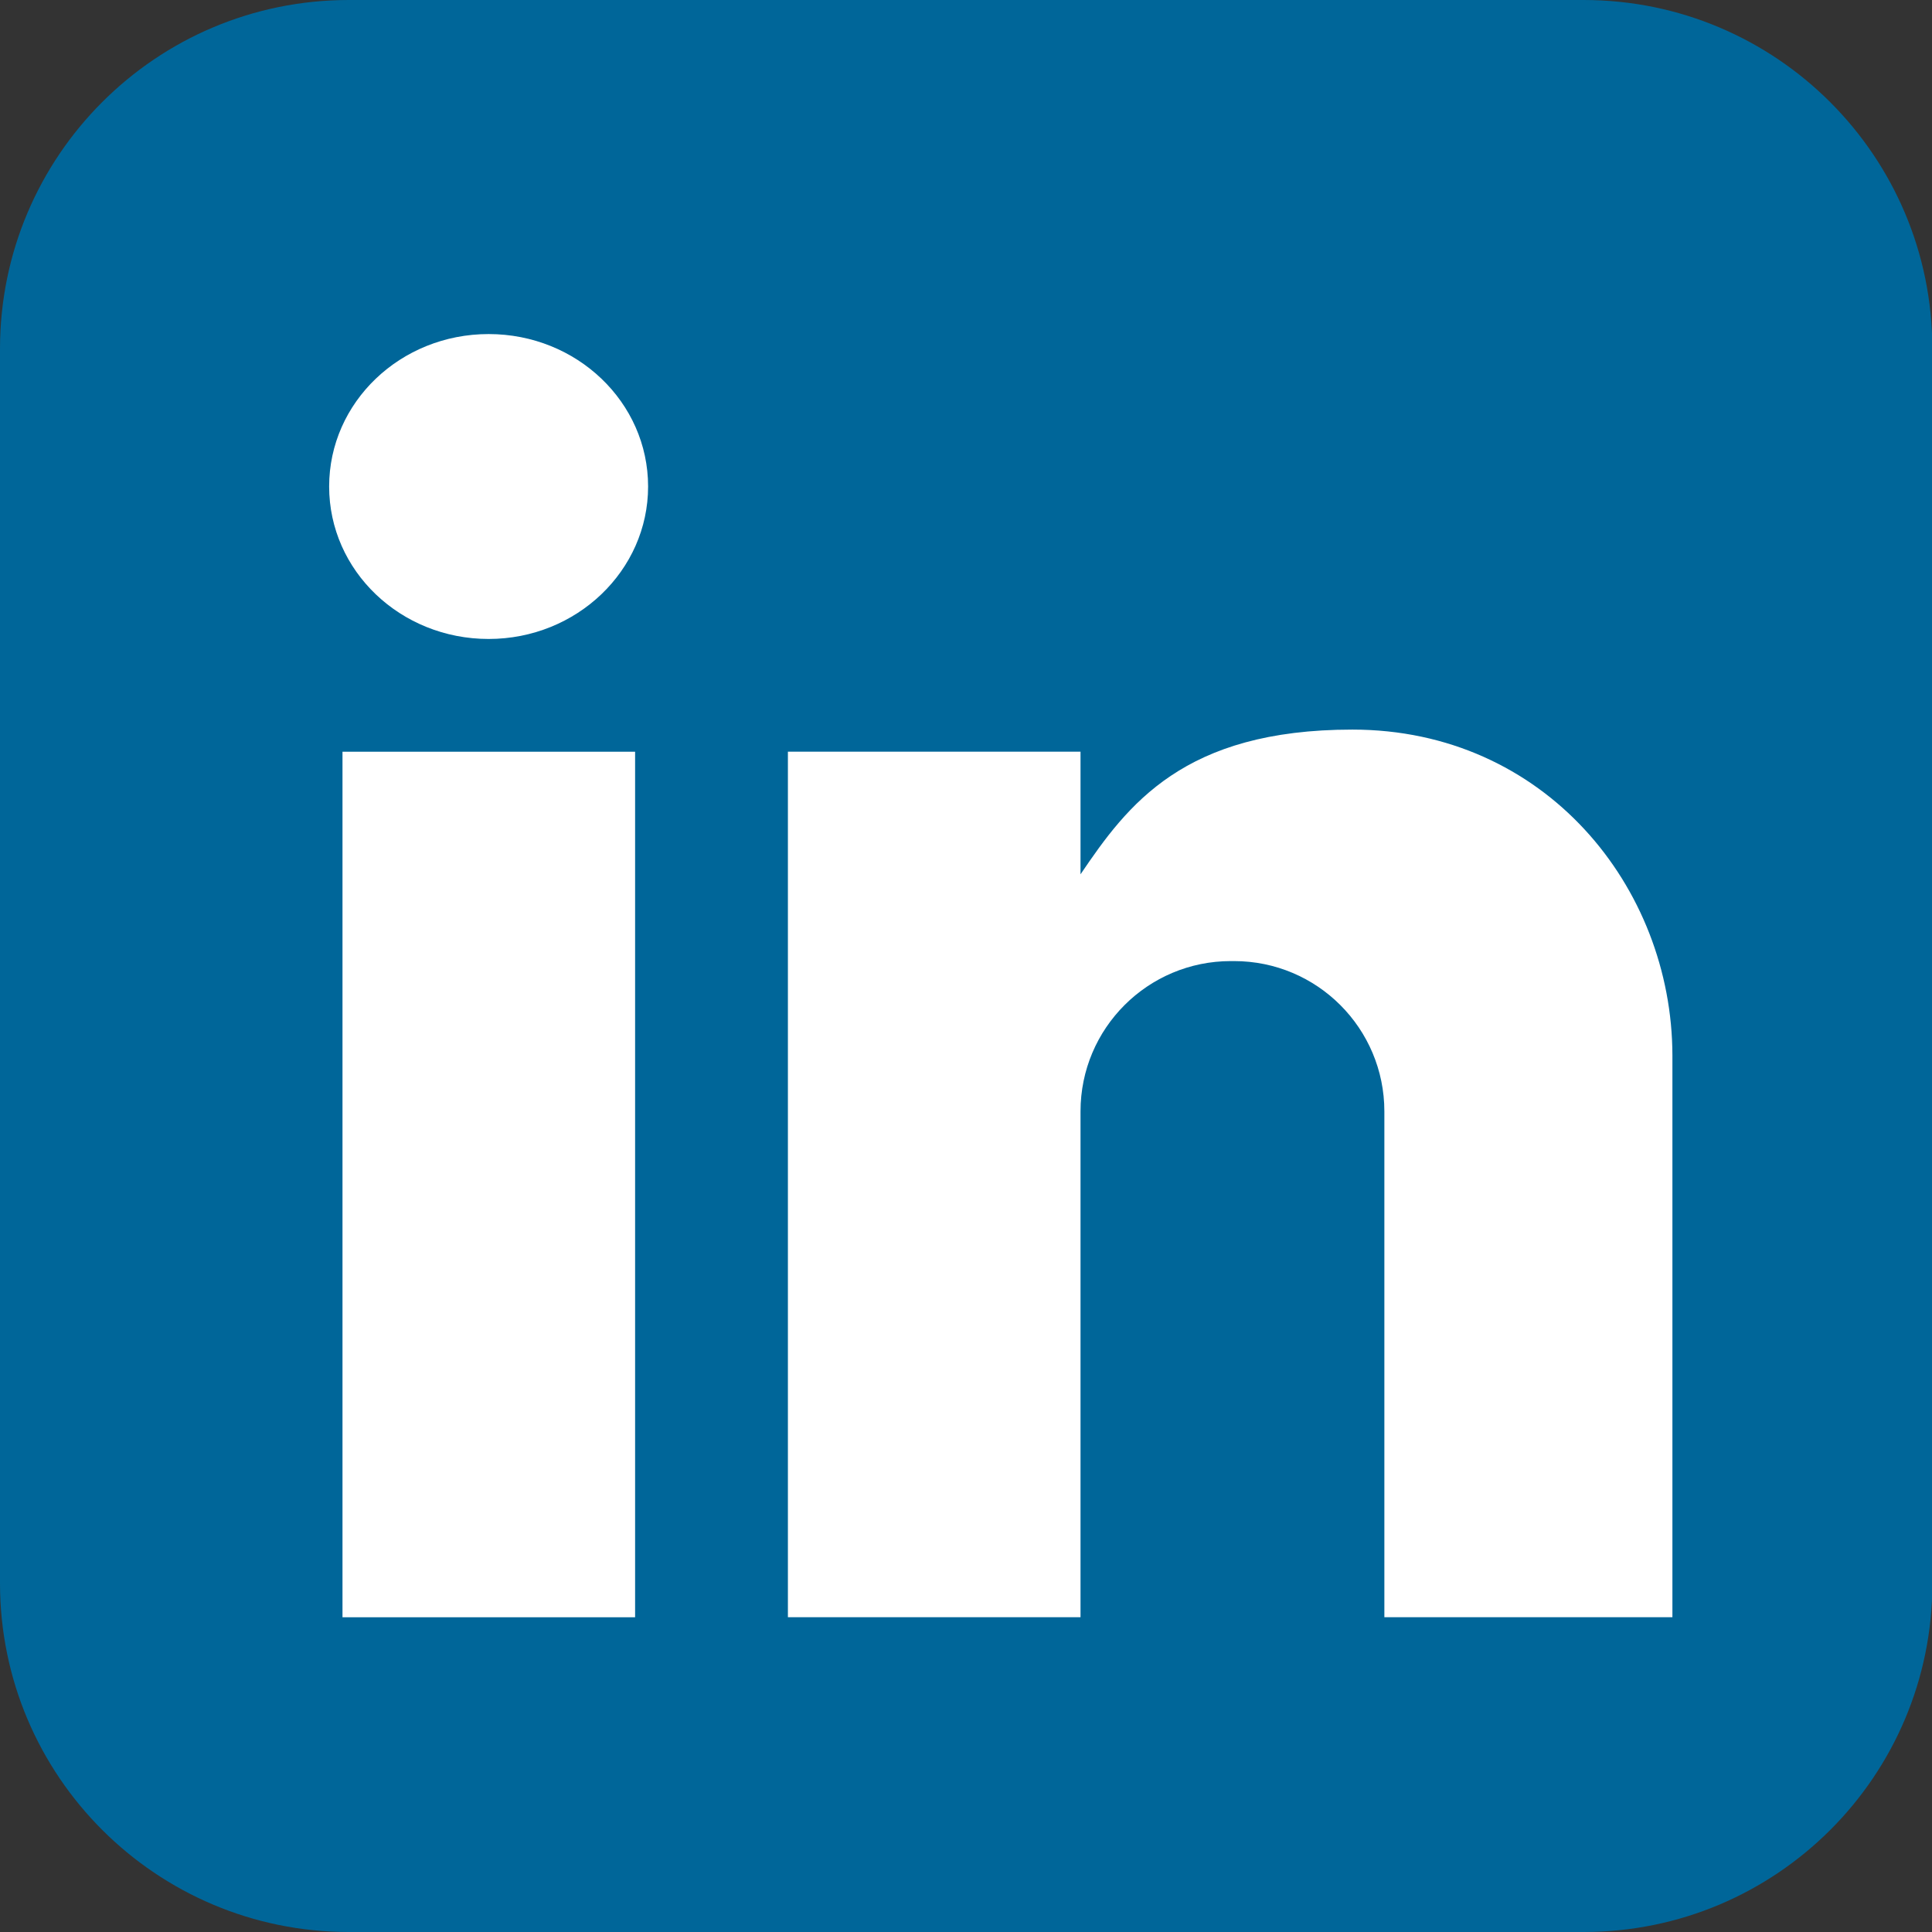 <?xml version="1.0" encoding="UTF-8"?> <svg xmlns="http://www.w3.org/2000/svg" width="55" height="55" viewBox="0 0 55 55" fill="none"><rect x="0" y="0" width="55" height="55" fill="#333333" stroke="none"/> <path d="M45.08 55H9.93C4.45 55 0 50.56 0 45.07V9.93C0 4.45 4.44 0 9.93 0H45.08C50.56 0 55.01 4.44 55.01 9.93V45.08C55.01 50.56 50.57 55 45.08 55Z" fill="#006699"></path> <path d="M18.08 21.4H9.75V46.04H18.08V21.4Z" fill="white"></path> <path d="M18.45 13.85C18.45 16.24 16.42 18.19 13.91 18.19C11.4 18.19 9.37 16.25 9.37 13.85C9.37 11.45 11.4 9.51 13.91 9.51C16.42 9.51 18.45 11.45 18.45 13.85Z" fill="white"></path> <path d="M38.5 20.77C33.69 20.77 32.1 22.91 30.76 24.89V21.399H22.43V46.039H29.38H30.76V31.64C30.76 29.27 32.68 27.36 35.04 27.36H35.13C37.5 27.36 39.41 29.279 39.41 31.64V46.039H39.49H47.61C47.61 46.039 47.61 34.84 47.61 30.04C47.6 25.25 43.98 20.77 38.5 20.77Z" fill="white"></path> </svg> 